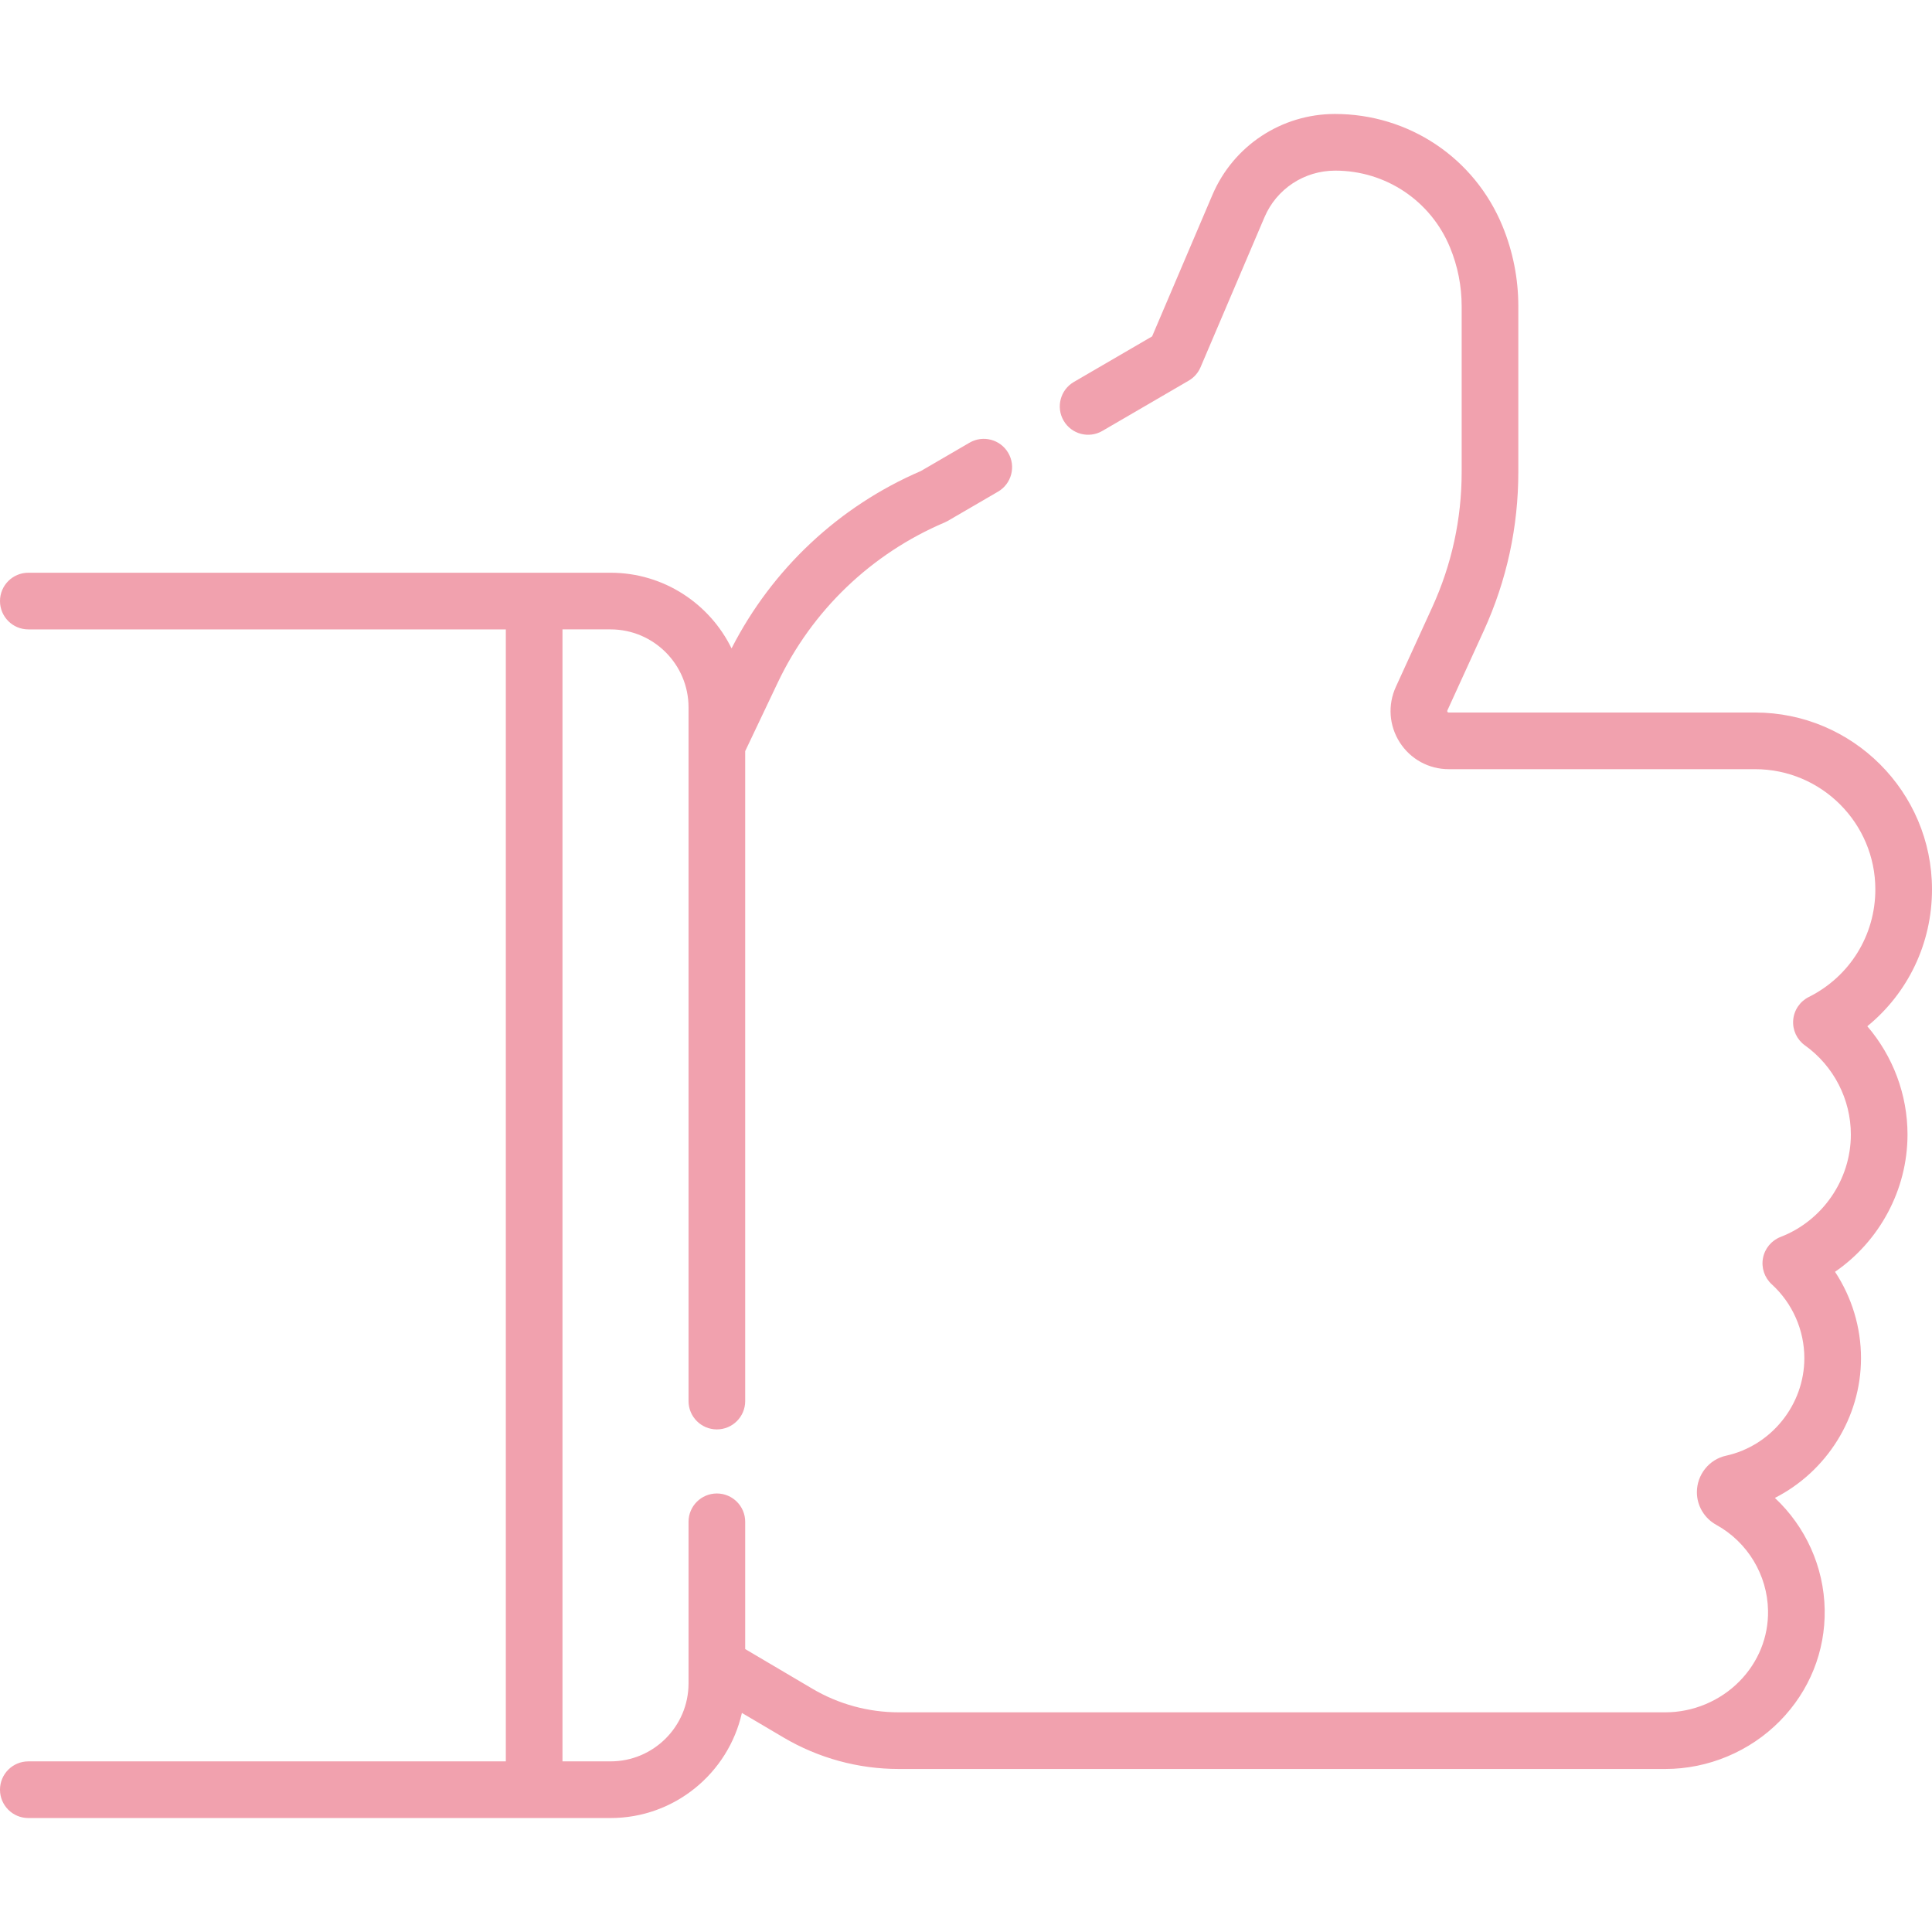 <?xml version="1.0" encoding="UTF-8"?> <svg xmlns="http://www.w3.org/2000/svg" id="Capa_1" viewBox="0 0 511.521 511.521"><path d="m505.038 300.396c0-10.604-3.861-20.775-10.646-28.685 10.755-8.774 17.129-21.924 17.129-36.227 0-25.826-21.011-46.836-46.836-46.836h-81.122c-.09 0-.212 0-.326-.178s-.063-.289-.026-.37l9.629-21.08c6.074-13.299 9.154-27.457 9.154-42.079v-43.835c0-7.333-1.414-14.49-4.202-21.273-7.408-18.017-24.781-29.658-44.345-29.658-14.162 0-26.901 8.418-32.454 21.446l-15.96 37.444-20.716 12.062c-3.58 2.084-4.792 6.676-2.708 10.255 2.085 3.58 6.677 4.791 10.255 2.708l22.866-13.314c1.396-.813 2.492-2.055 3.126-3.541l16.936-39.732c3.192-7.489 10.515-12.328 18.738-12.328 13.374 0 25.303 7.993 30.389 20.362 2.04 4.964 3.075 10.203 3.075 15.569v43.835c0 12.457-2.624 24.517-7.799 35.847l-9.629 21.08c-2.186 4.786-1.793 10.285 1.052 14.711s7.684 7.069 12.945 7.069h81.122c17.555 0 31.836 14.282 31.836 31.836 0 12.136-6.755 23.052-17.628 28.488-2.351 1.175-3.915 3.496-4.122 6.116-.207 2.621.973 5.158 3.109 6.689 7.613 5.453 12.158 14.282 12.158 23.618 0 11.915-7.473 22.803-18.594 27.094-2.425.935-4.192 3.059-4.672 5.613-.479 2.554.396 5.174 2.316 6.925 5.488 5.006 8.636 12.134 8.636 19.555 0 12.33-8.728 23.196-20.749 25.837-4.462.979-7.701 5.015-7.701 9.663 0 3.583 1.966 6.893 5.131 8.638 8.286 4.568 13.538 13.265 13.705 22.696.124 6.987-2.556 13.631-7.546 18.71-5.14 5.231-12.298 8.232-19.64 8.232h-202.972c-8.033 0-15.935-2.158-22.852-6.241l-17.8-10.506v-33.695c0-4.142-3.358-7.5-7.5-7.5s-7.5 3.358-7.5 7.5v42.785c0 11.383-9.261 20.644-20.644 20.644h-12.732v-299.706h12.732c11.383 0 20.644 9.261 20.644 20.644v183.671c0 4.142 3.358 7.5 7.5 7.5s7.5-3.358 7.5-7.5v-172.081l8.624-18.154c9.063-19.078 24.759-34.134 44.198-42.394.289-.123.569-.264.84-.421l13.279-7.731c3.58-2.084 4.792-6.675 2.708-10.255s-6.678-4.792-10.255-2.708l-12.88 7.499c-21.716 9.349-39.394 25.954-50.124 46.96-5.799-11.848-17.977-20.029-32.034-20.029h-154.156c-4.142 0-7.5 3.358-7.5 7.5s3.358 7.5 7.5 7.5h126.424v299.707h-126.424c-4.142 0-7.5 3.358-7.5 7.5s3.358 7.5 7.5 7.5h154.156c16.97 0 31.198-11.924 34.771-27.831l11.048 6.521c9.226 5.445 19.764 8.323 30.477 8.323h202.973c11.34 0 22.398-4.636 30.34-12.72 7.833-7.973 12.039-18.446 11.844-29.488-.201-11.33-5.078-21.981-13.186-29.56 13.647-6.938 22.802-21.207 22.802-37.009 0-8.178-2.439-16.129-6.877-22.854 11.768-8.106 19.19-21.71 19.19-36.333z" fill="#000000" style="fill: rgb(241, 161, 174);"></path></svg> 